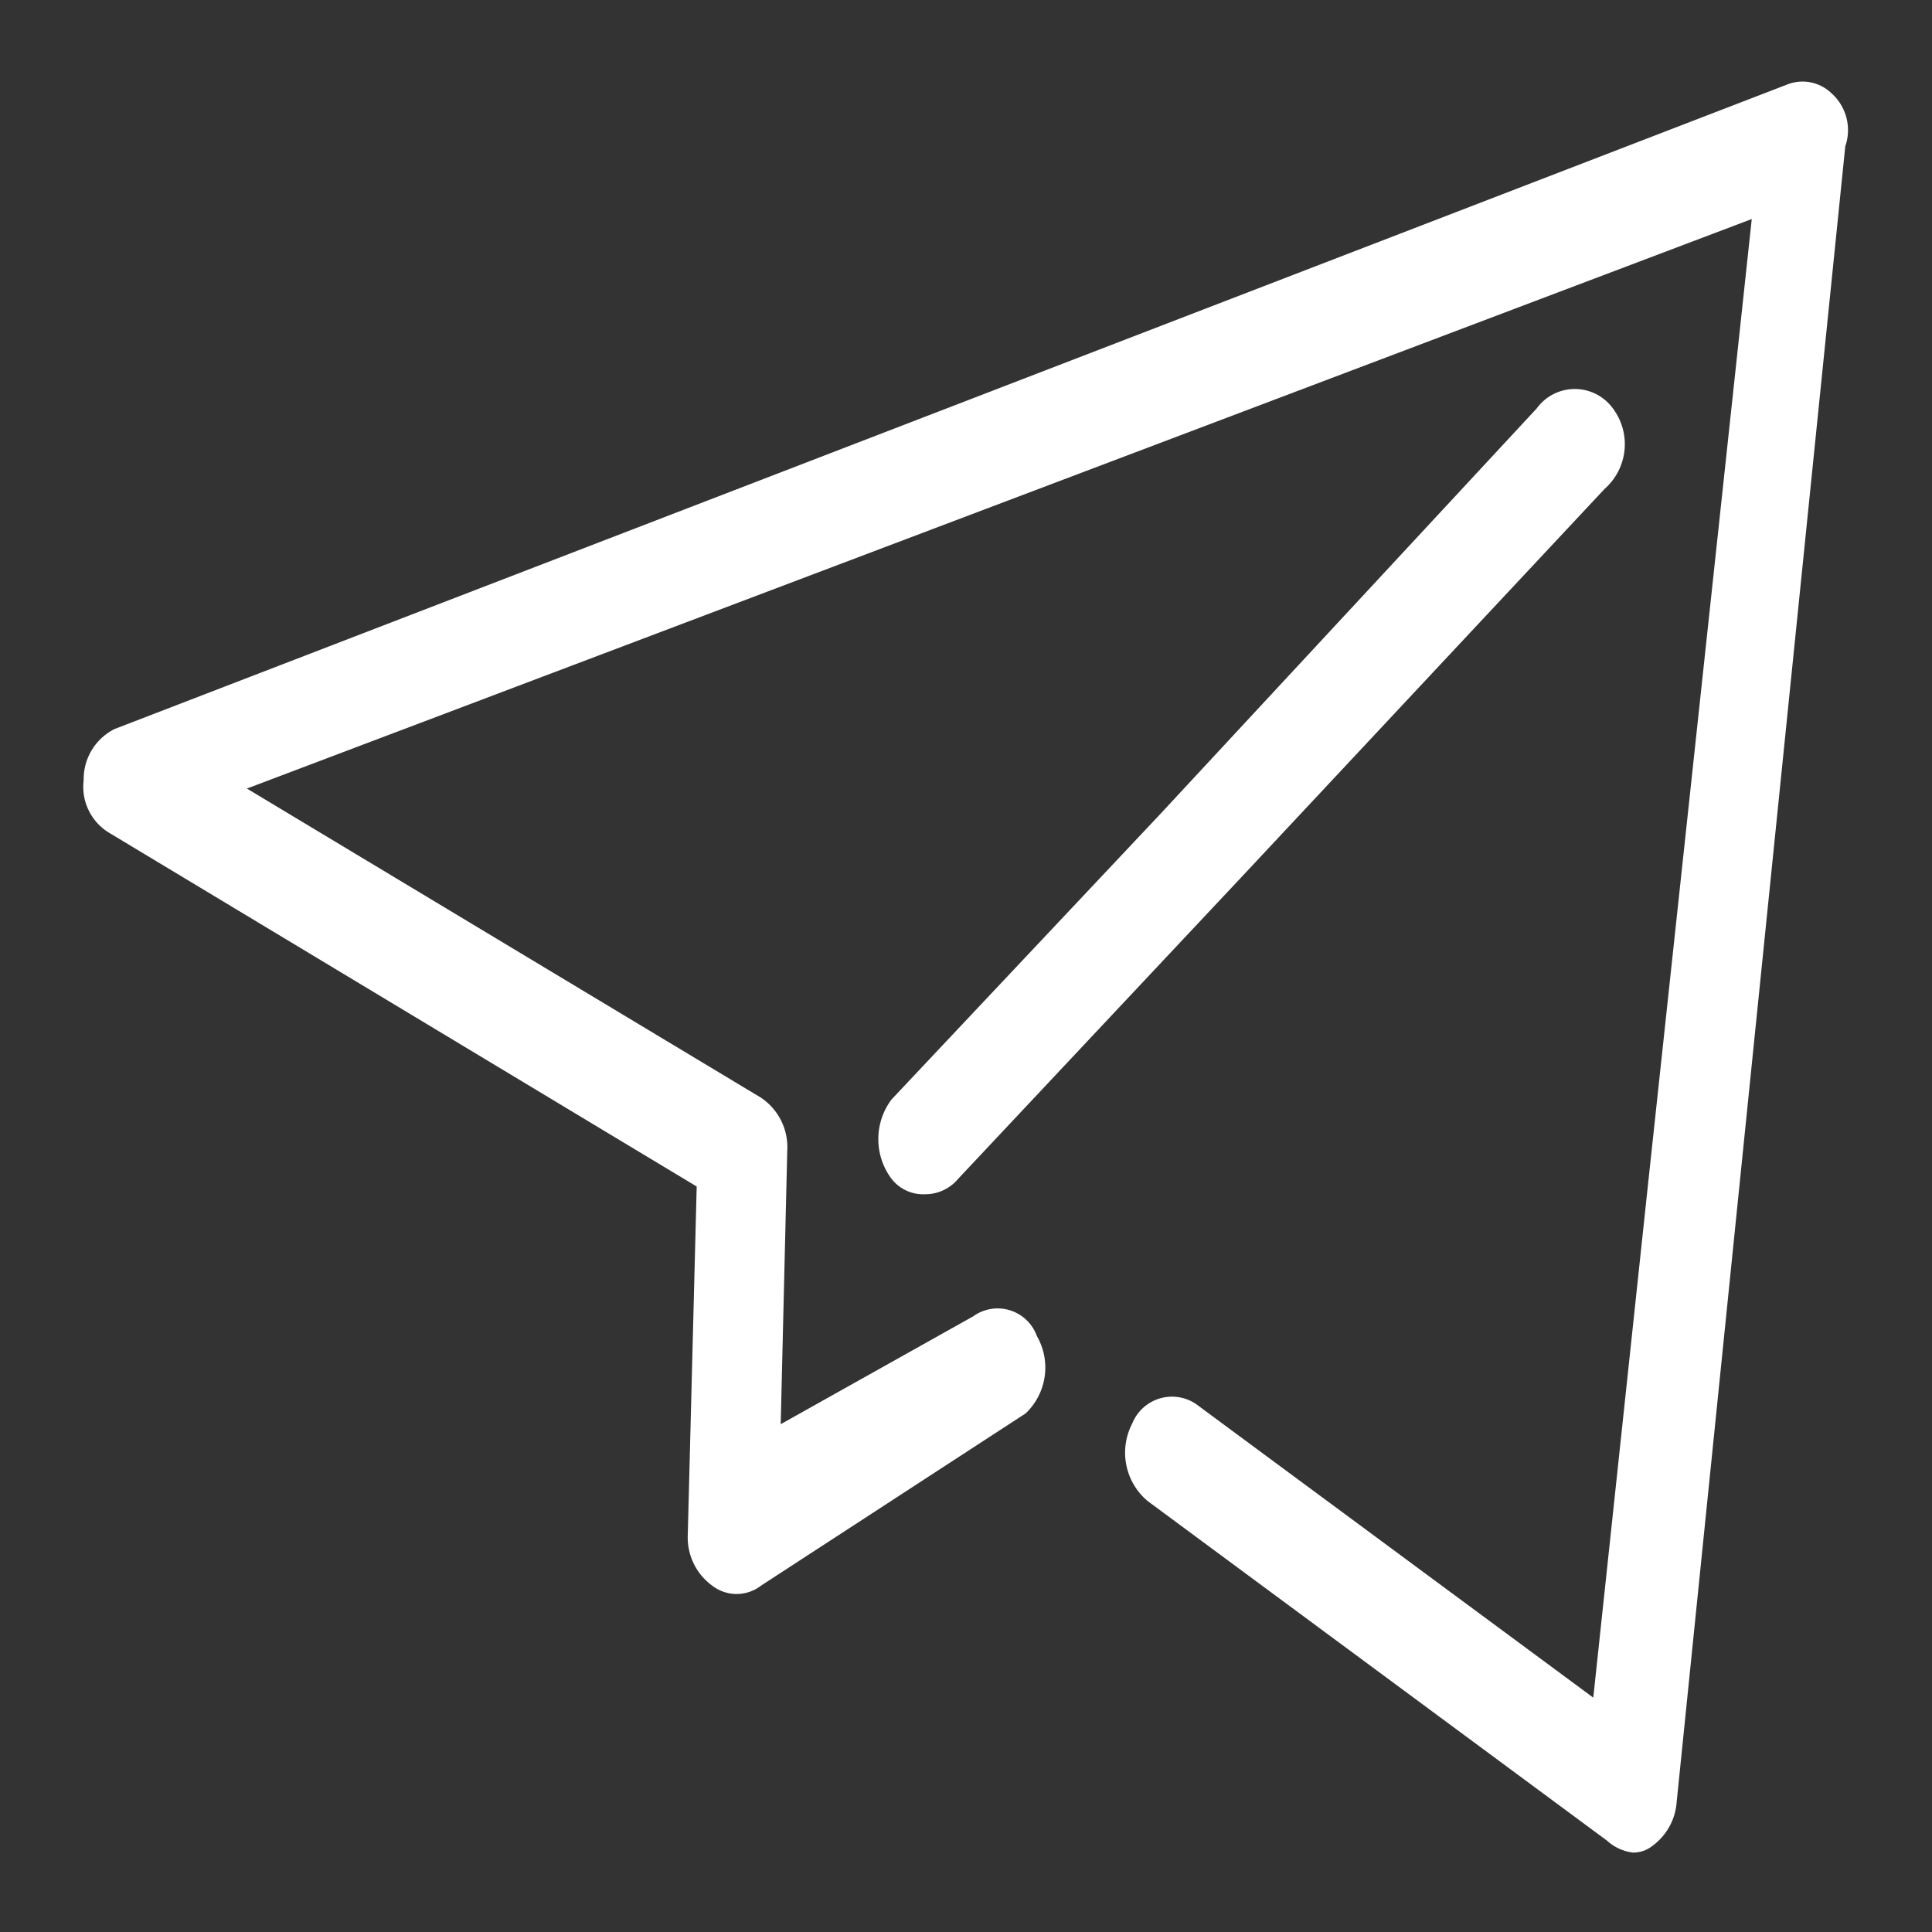 <svg t="1579201597556" class="icon" viewBox="0 0 1024 1024" version="1.1" xmlns="http://www.w3.org/2000/svg" p-id="6111" width="200" height="200"><rect x="0" y="0" width="1024" height="1024" fill="#333333" stroke="none"/><path d="M970.772 49.469a22.103 22.103 0 0 0-23.368-4.736L60.774 386.376a29.676 29.676 0 0 0-16.42 27.151 28.426 28.426 0 0 0 13.891 28.104l311.02 187.244-4.736 184.714a31.58 31.58 0 0 0 12.943 26.834 21.156 21.156 0 0 0 25.892 0l140.196-91.249a33.475 33.475 0 0 0 6.001-41.052 22.103 22.103 0 0 0-33.782-10.414l-101.99 57.149 3.476-144.937a31.575 31.575 0 0 0-13.896-28.099L130.872 417.951 441.257 300.493l487.209-184.402-54.938 511.206-29.056 272.492-210.601-155.658a22.738 22.738 0 0 0-33.792 10.419 33.469 33.469 0 0 0 8.212 41.047l243.446 179.973a24.899 24.899 0 0 0 13.573 6.318 16.128 16.128 0 0 0 10.419-3.476 31.555 31.555 0 0 0 12.943-23.363L978.033 77.568a26.194 26.194 0 0 0-7.26-28.099z" p-id="6112" fill="#ffffff"></path><path d="M850.473 259.123a31.57 31.57 0 0 0 4.413-42.624 24.945 24.945 0 0 0-40.417 0L614.912 431.524l-142.403 151.245a35.052 35.052 0 0 0 0 41.994 21.161 21.161 0 0 0 17.684 8.212 22.717 22.717 0 0 0 17.684-8.212l150.615-160.399 191.98-205.24z" p-id="6113" fill="#ffffff"></path></svg>